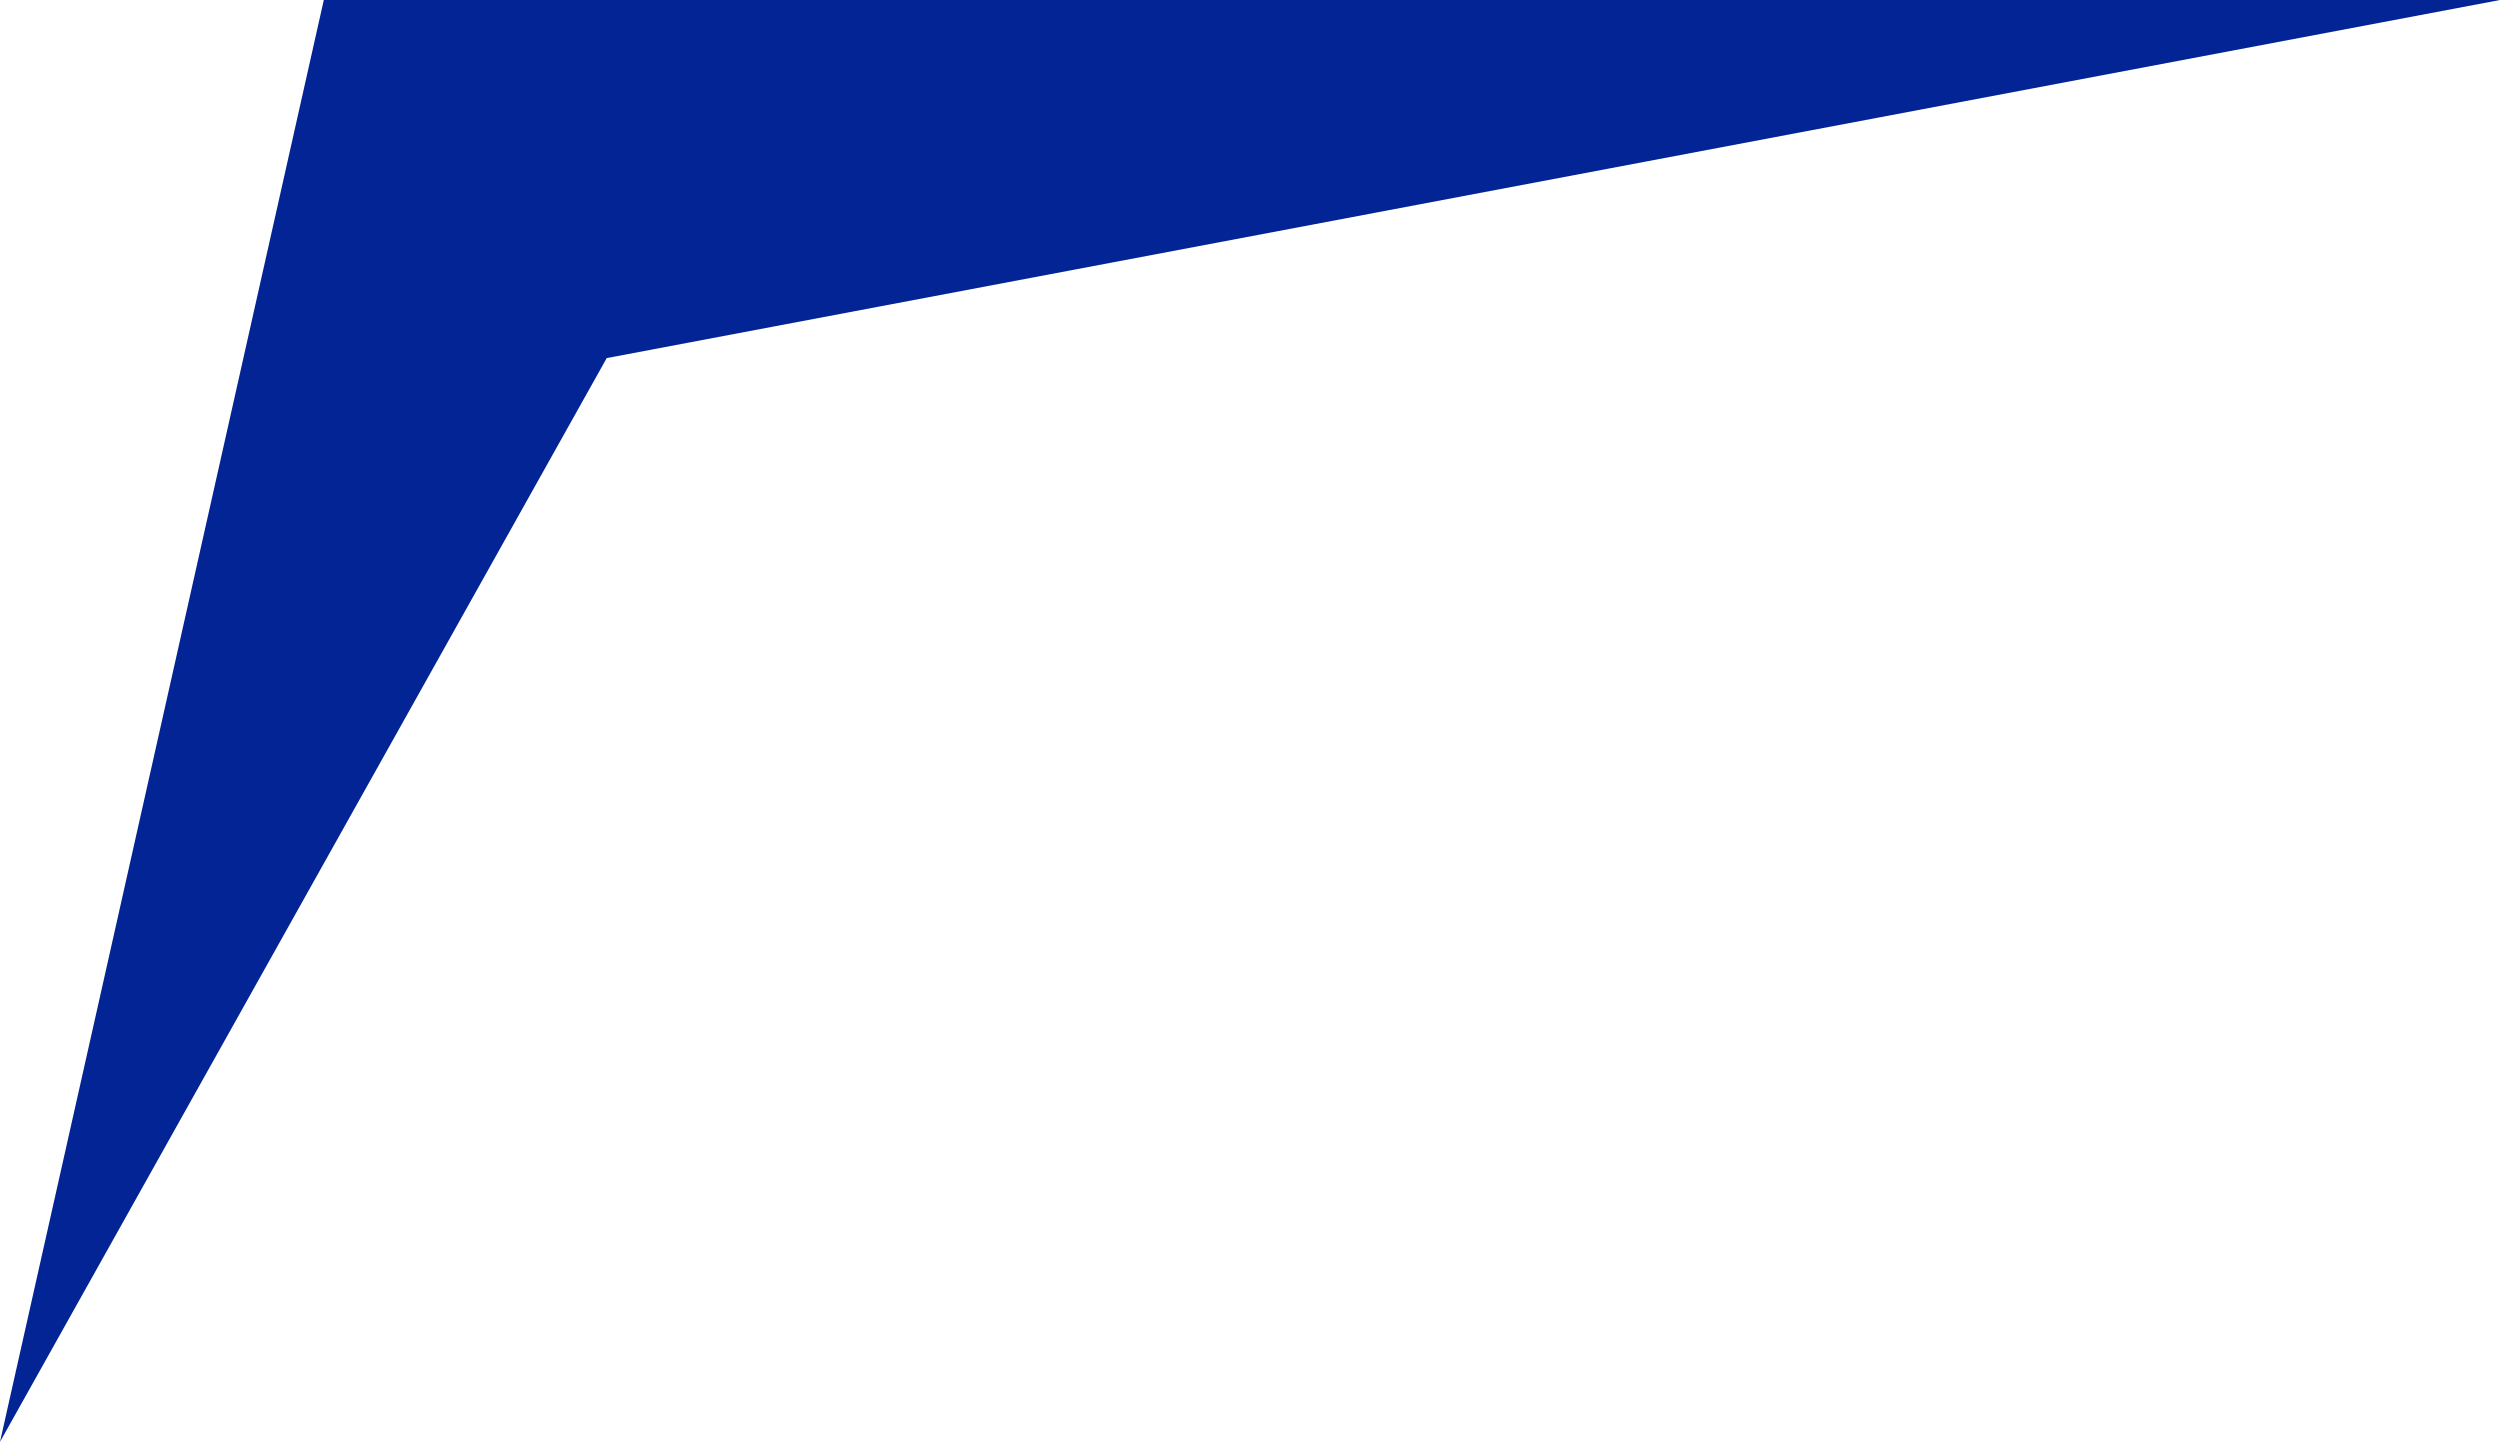 <?xml version="1.0" encoding="UTF-8"?> <svg xmlns="http://www.w3.org/2000/svg" viewBox="0 0 60.53 34.91"><defs><style>.cls-1{fill:#022494;}</style></defs><title>arrow</title><g id="Calque_2" data-name="Calque 2"><g id="Calque_1-2" data-name="Calque 1"><path id="Tracé_44" data-name="Tracé 44" class="cls-1" d="M7.84,0,0,34.91,14.69,8.67,60.53,0Z"></path></g></g></svg> 